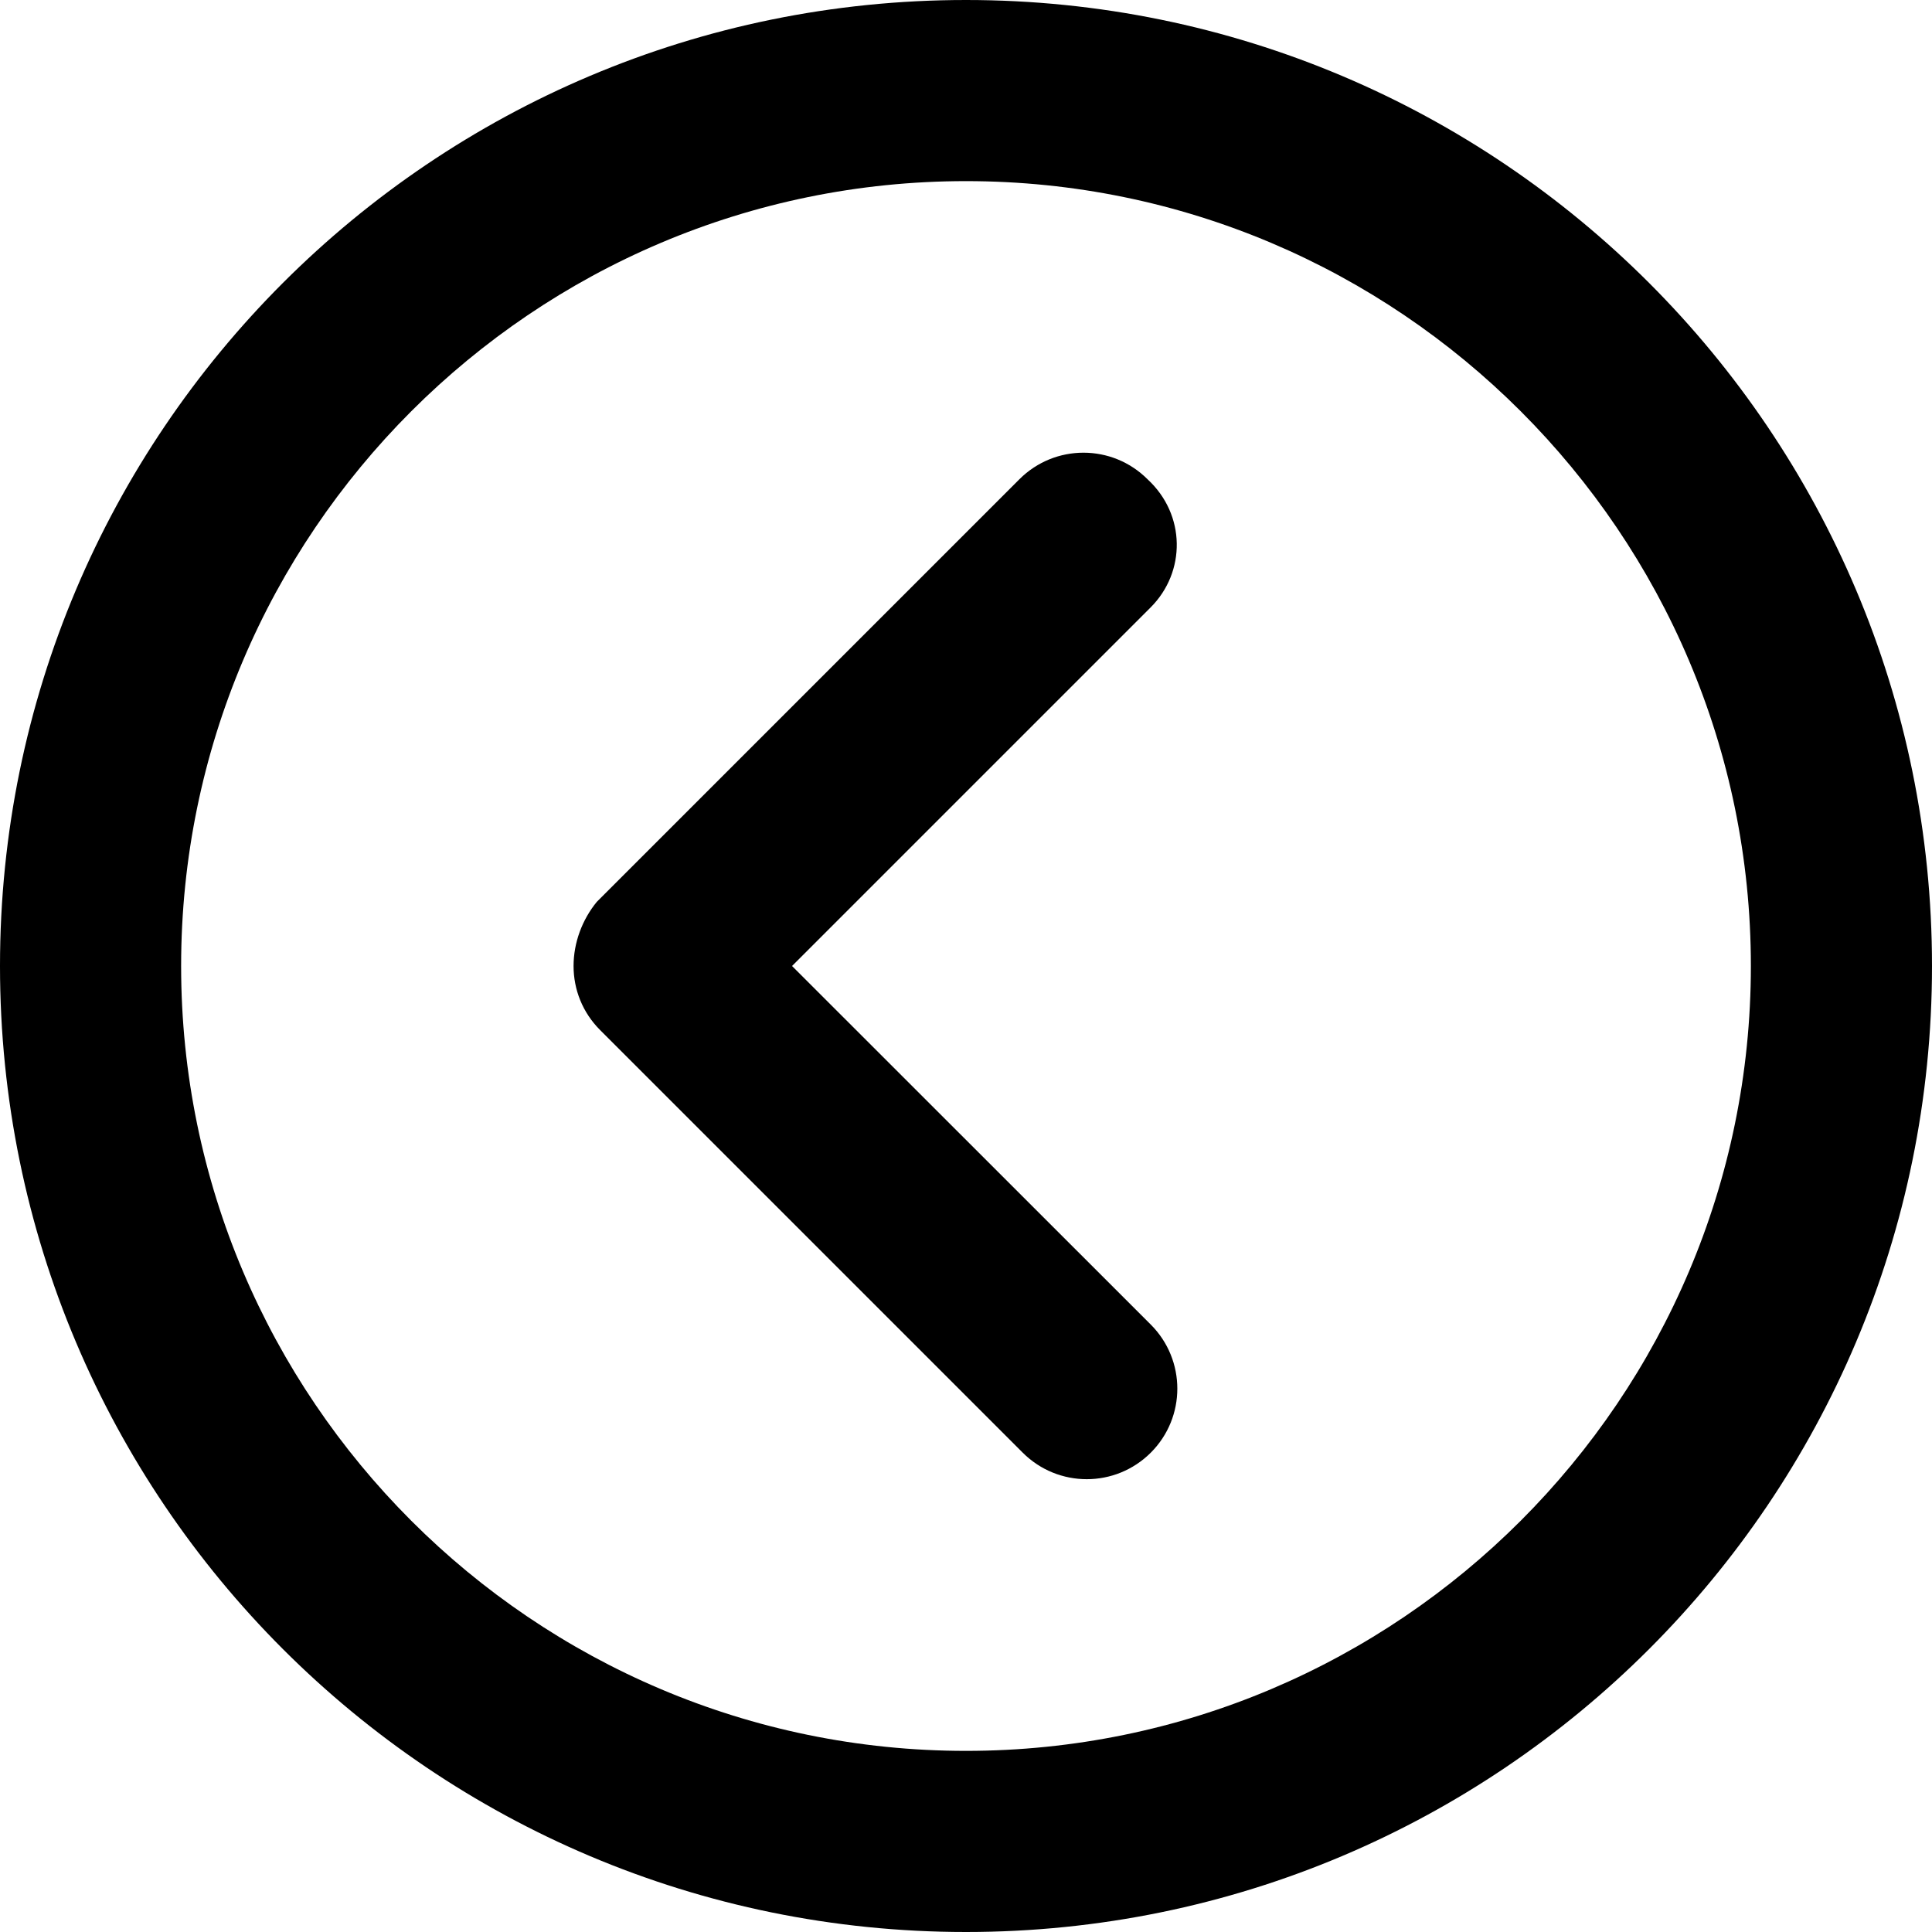<svg xmlns="http://www.w3.org/2000/svg" viewBox="0 0 512 512"><!--! Font Awesome Pro 6.2.0 by @fontawesome - https://fontawesome.com License - https://fontawesome.com/license (Commercial License) Copyright 2022 Fonticons, Inc. --><path d="M304.1 127c-9.375-9.375-24.56-9.375-33.94 0l-112 112C154.3 243.7 152 249.8 152 256s2.344 12.28 7.031 16.97l112 112c9.375 9.375 24.56 9.375 33.94 0s9.375-24.56 0-33.94L209.9 256l95.03-95.03C314.3 151.6 314.3 136.4 304.1 127zM256 0C114.6 0 0 114.6 0 256s114.6 256 256 256s256-114.6 256-256S397.4 0 256 0zM256 464c-114.7 0-208-93.31-208-208S141.3 48 256 48s208 93.31 208 208S370.7 464 256 464z"/></svg>